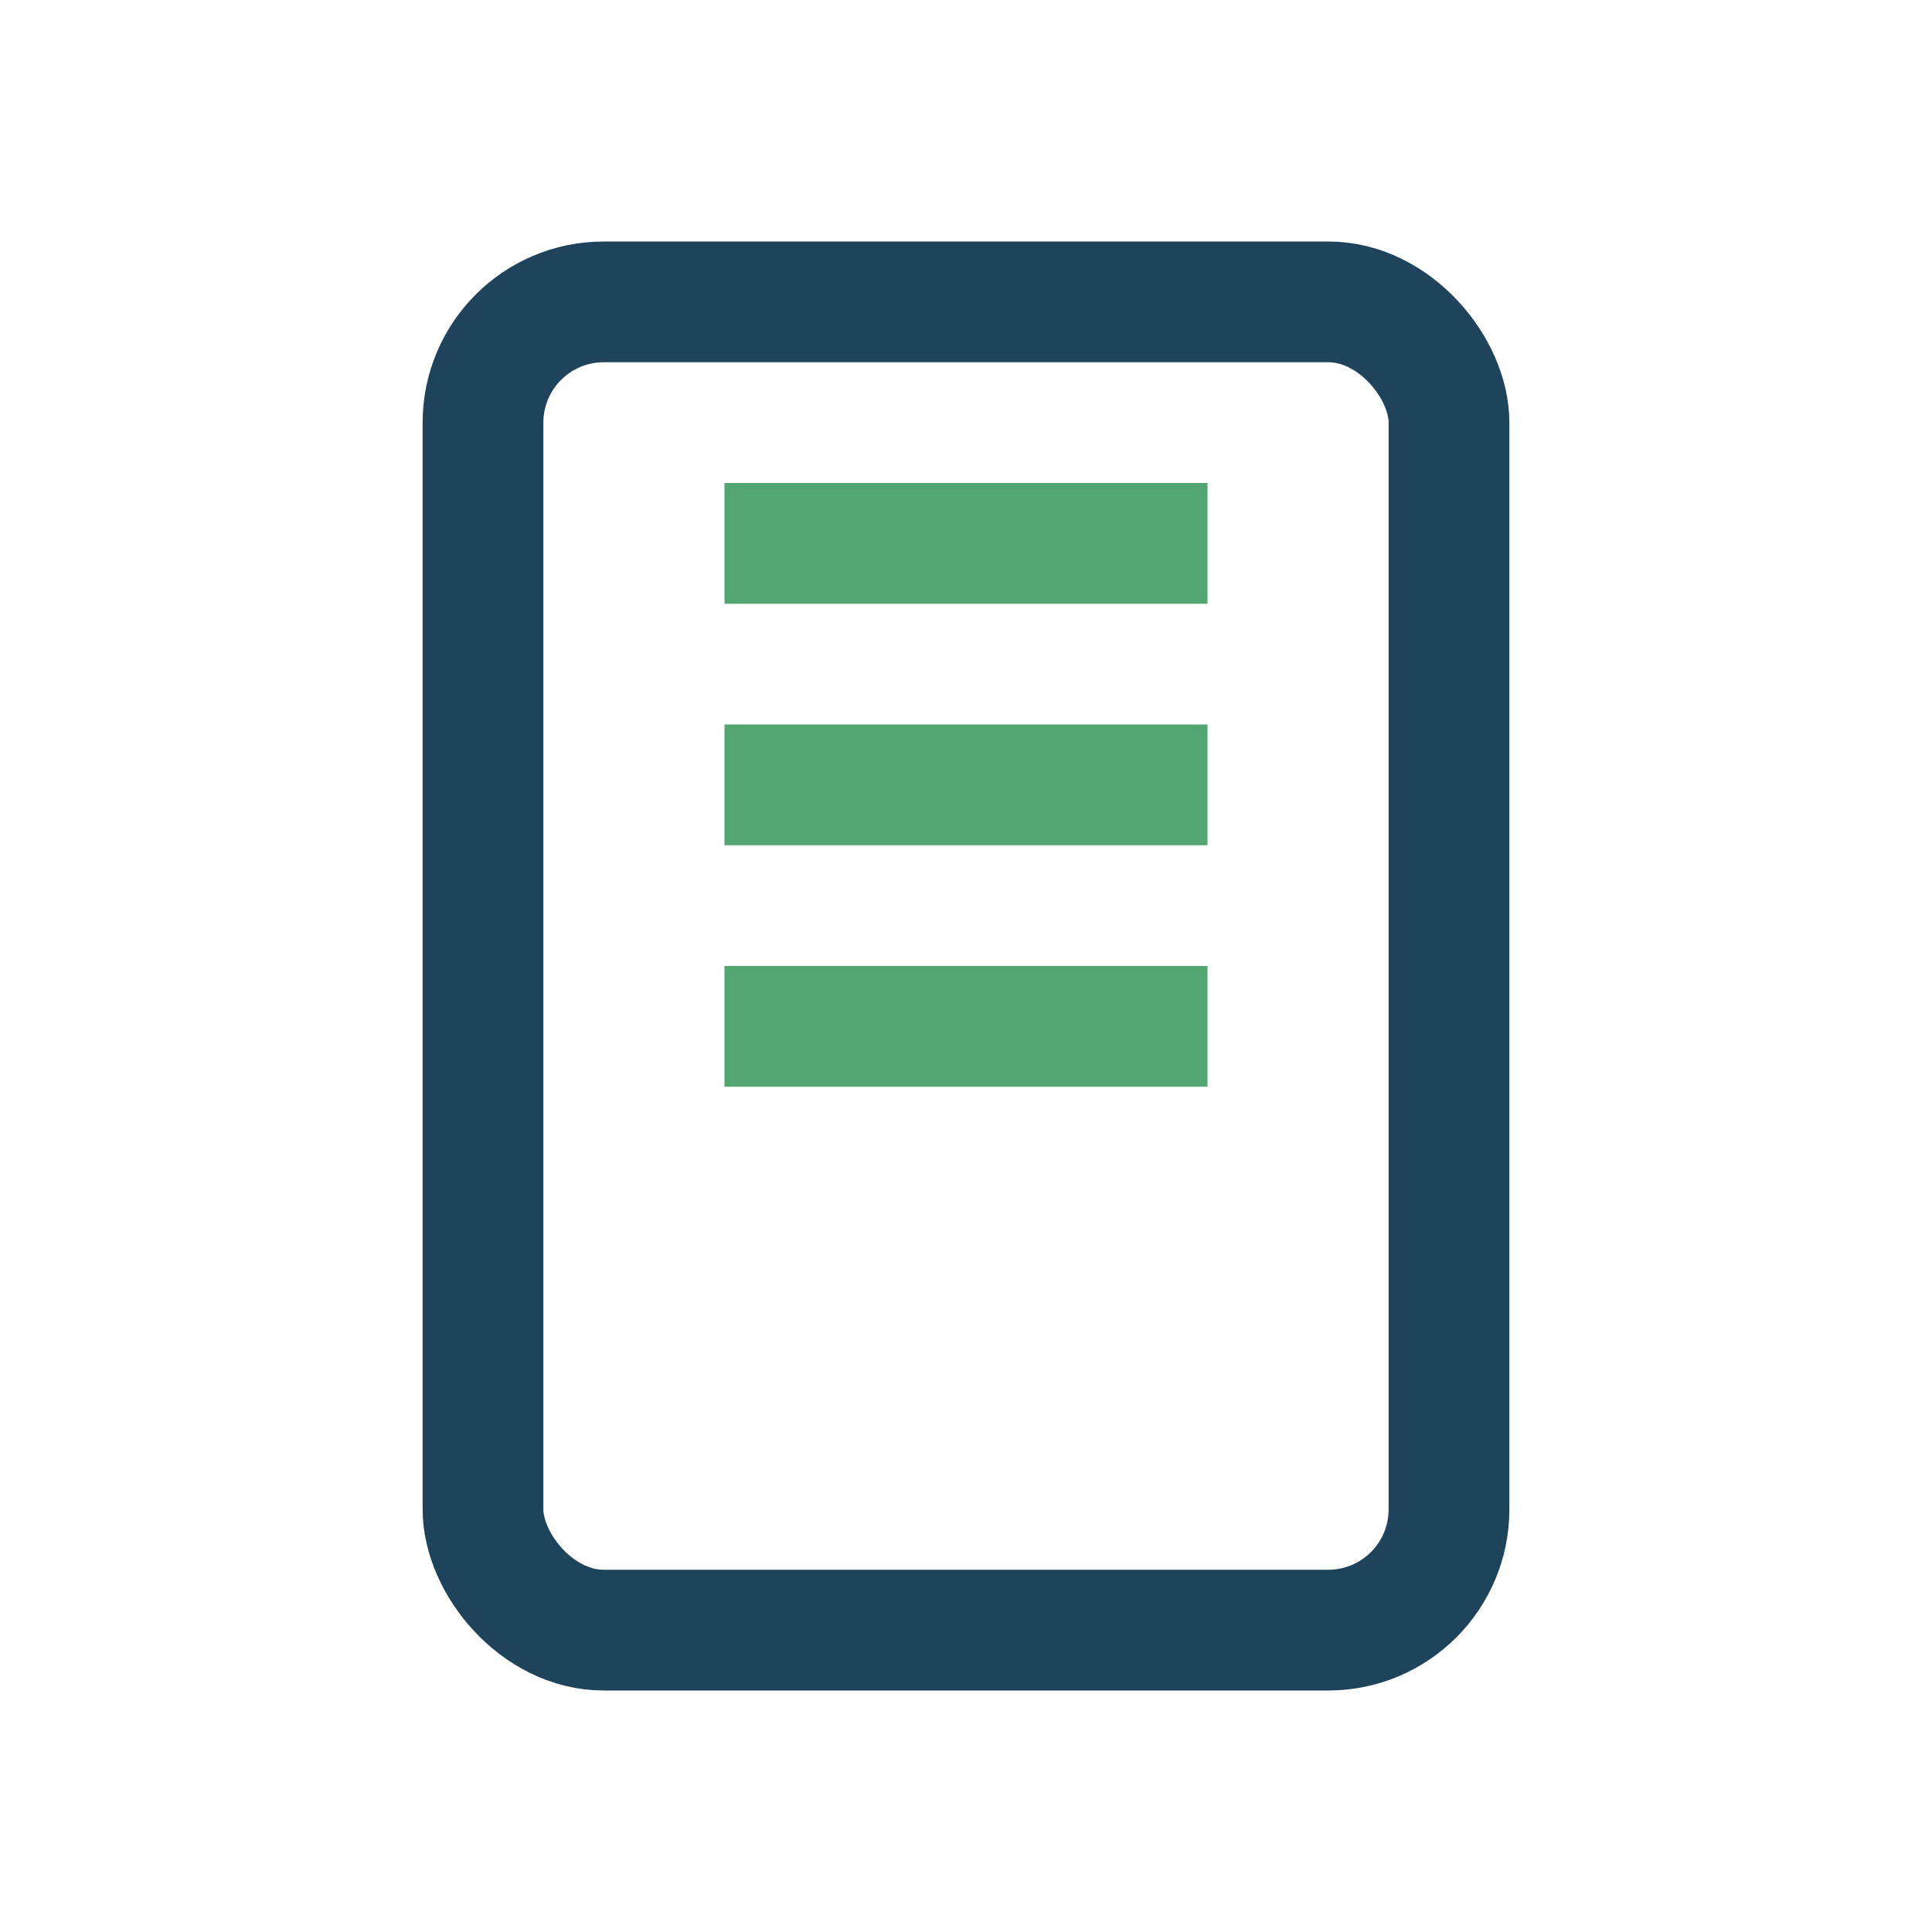 <?xml version="1.0" encoding="UTF-8"?>
<svg xmlns="http://www.w3.org/2000/svg" width="32" height="32" viewBox="0 0 32 32"><rect x="8" y="5" width="16" height="22" rx="2" fill="none" stroke="#20435C" stroke-width="2"/><path d="M12 9h8M12 13h8M12 17h8" stroke="#53A672" stroke-width="2"/></svg>